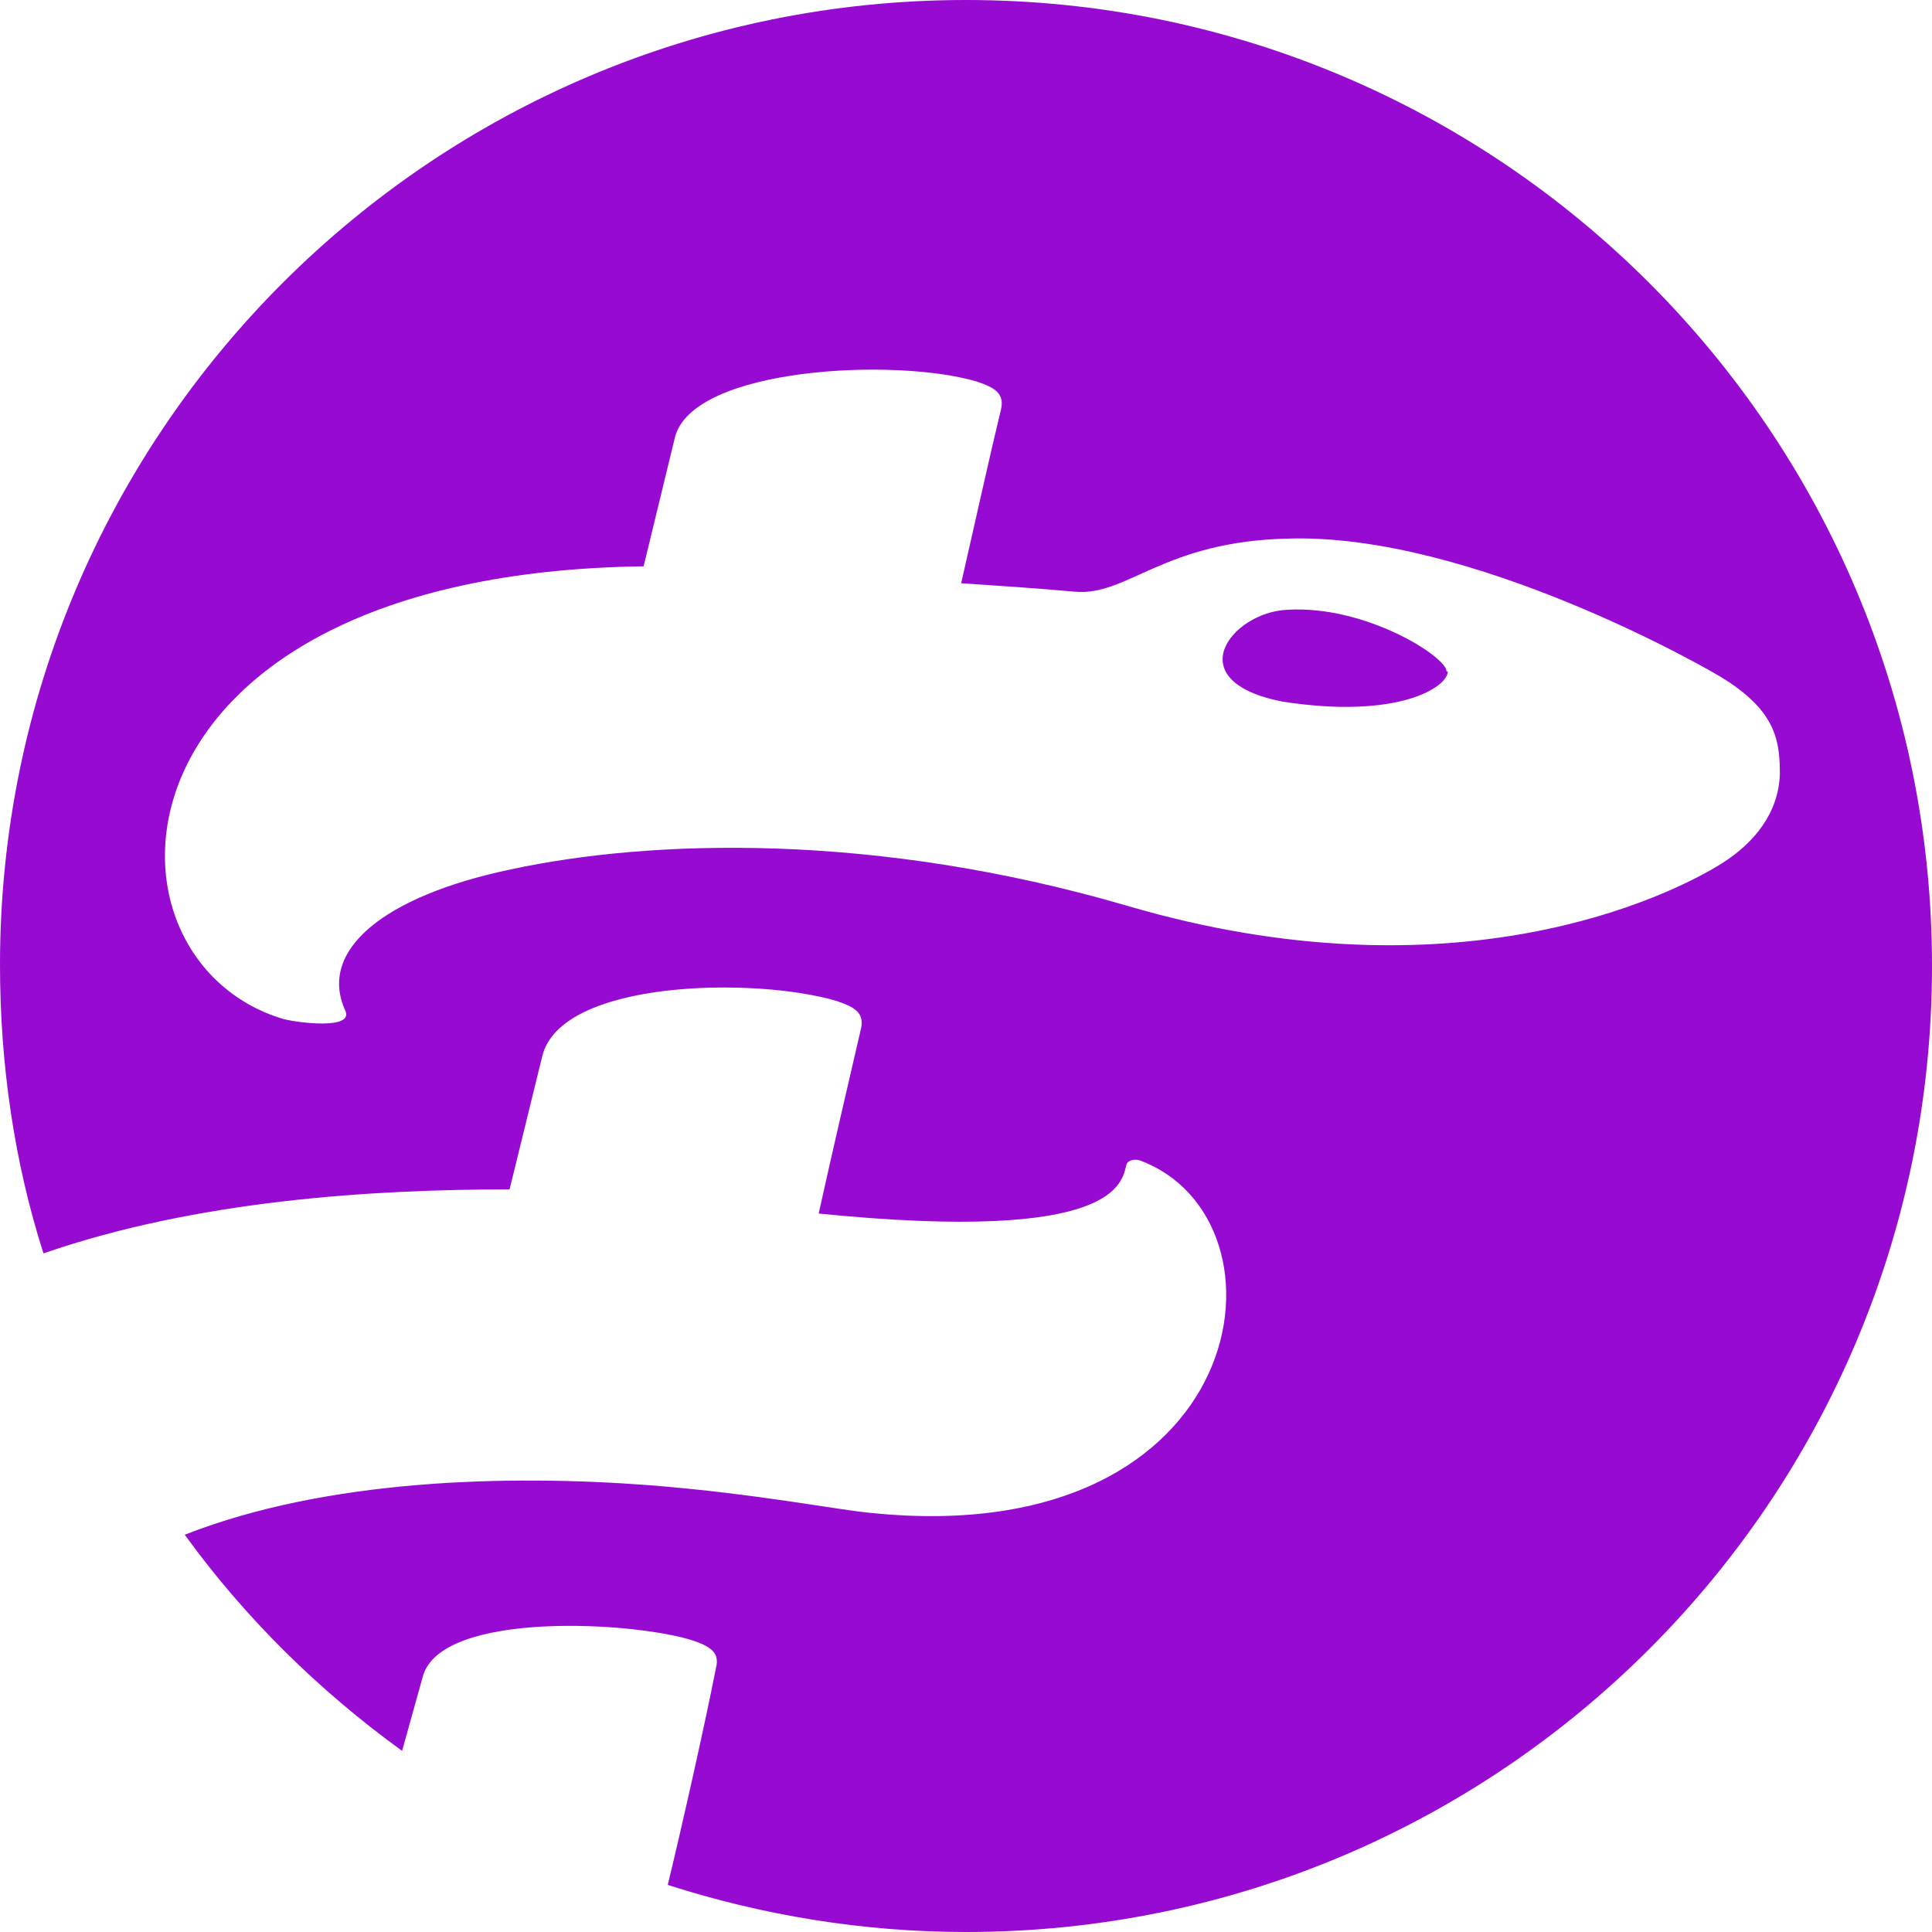 <svg xmlns="http://www.w3.org/2000/svg" version="1.1" xmlns:xlink="http://www.w3.org/1999/xlink" xmlns:svgjs="http://svgjs.dev/svgjs" width="16" height="16"><svg id="SvgjsSvg1002" xmlns="http://www.w3.org/2000/svg" viewBox="0 0 16 16">
  <defs>
    <style>
      .cls-1 {
        fill: #960ad2;
      }
    </style>
  </defs>
  <path class="cls-1" d="M11.99,5.56c0,.13-.41.4-1.37.25-.87-.17-.42-.74.04-.76.65-.04,1.32.39,1.32.51ZM16,8c0,4.42-3.58,8-8,8-.86,0-1.69-.14-2.47-.39.1-.41.3-1.29.4-1.8.03-.12-.04-.17-.18-.22-.47-.16-2.11-.26-2.25.3l-.17.61c-.69-.5-1.3-1.1-1.8-1.79,1.17-.46,2.67-.5,3.85-.41.89.07,1.59.21,1.84.23,3.16.32,3.54-2.43,2.22-2.92-.03-.01-.09-.01-.11.03-.04.15-.06.66-2.55.41.11-.5.26-1.14.35-1.53.03-.13-.05-.18-.2-.23-.67-.2-2.29-.18-2.44.46l-.27,1.1c-1.14,0-2.59.09-3.86.53-.24-.75-.36-1.56-.36-2.39C0,3.58,3.58,0,8,0s8,3.58,8,8ZM14.74,6.41c0-.27-.03-.51-.45-.78-.17-.11-2.11-1.21-3.61-1.17-1.05.02-1.34.48-1.78.44-.33-.03-.65-.05-.94-.07.11-.48.24-1.07.33-1.44.03-.13-.05-.18-.2-.23-.67-.2-2.35-.12-2.5.46l-.26,1.07c-4.54.06-4.64,3.26-2.98,3.75.12.03.58.09.51-.07-.23-.5.32-.95,1.37-1.17,1.16-.25,3.01-.31,5.1.3,2.72.8,4.5-.08,4.93-.35.27-.17.47-.42.48-.74ZM10,11.35h0"></path>
</svg><style>@media (prefers-color-scheme: light) { :root { filter: none; } }
@media (prefers-color-scheme: dark) { :root { filter: none; } }
</style></svg>